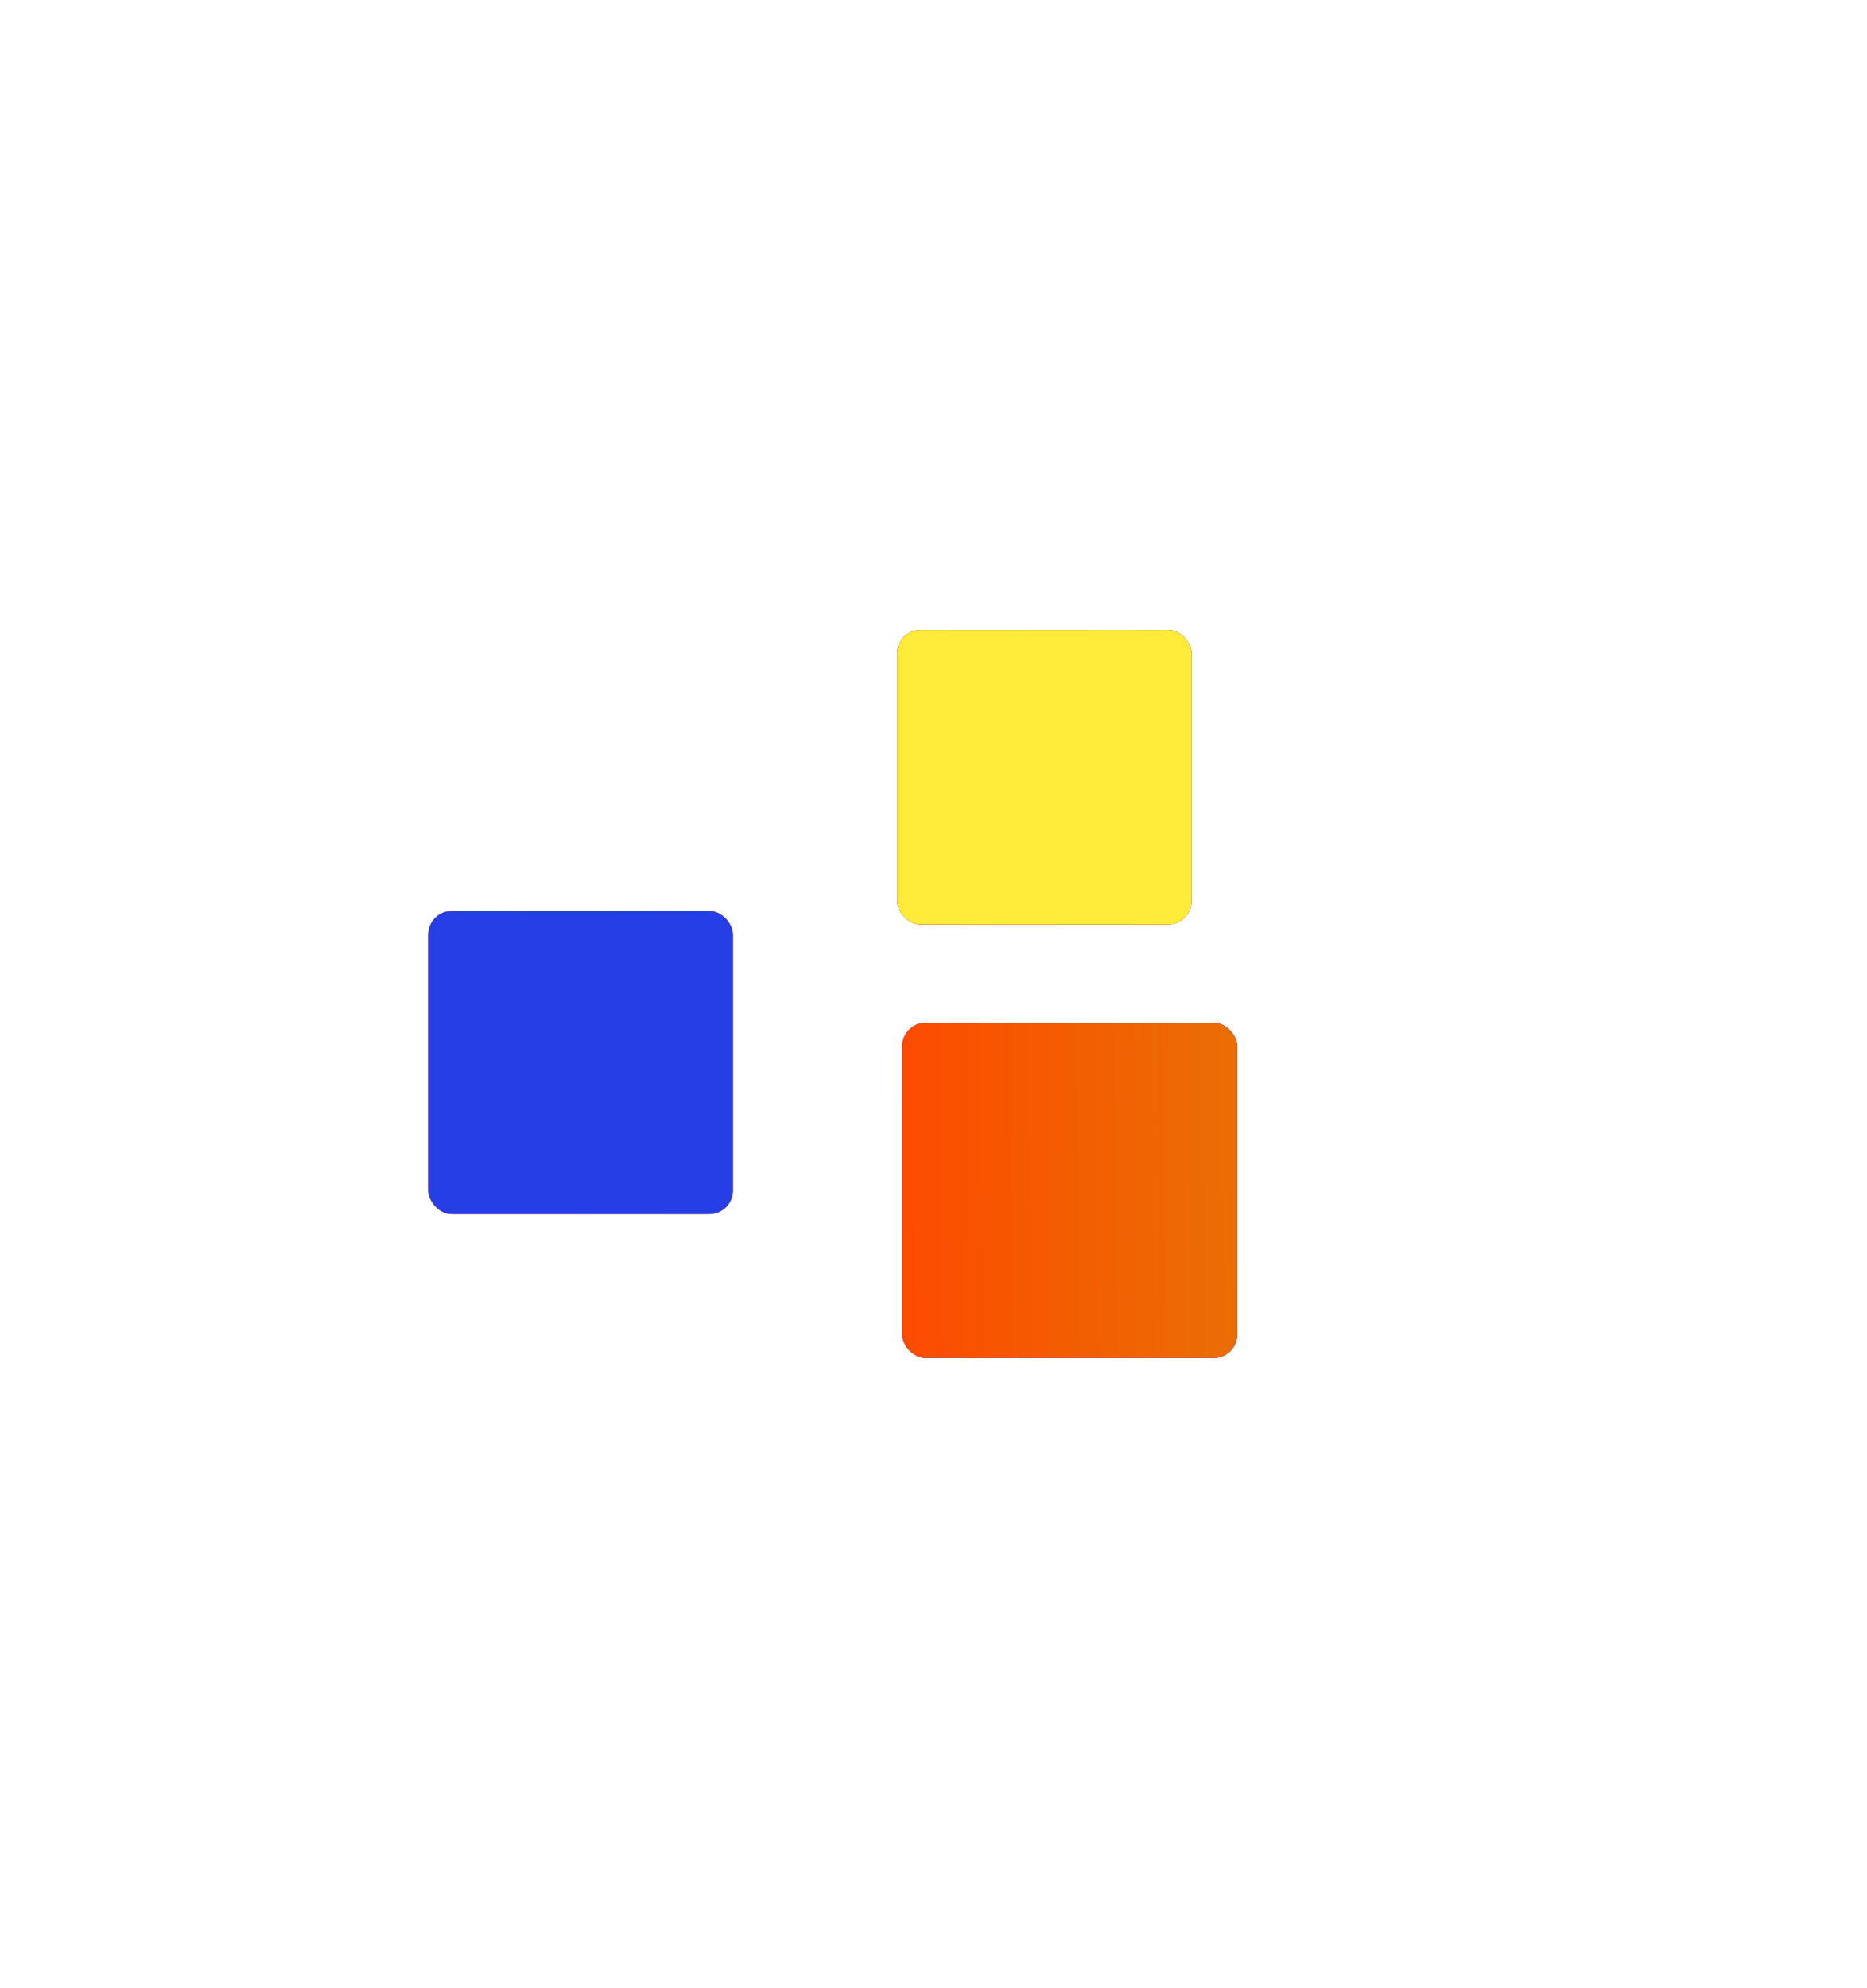<?xml version="1.0" encoding="UTF-8"?> <svg xmlns="http://www.w3.org/2000/svg" width="1103" height="1174" fill="none"><g filter="url(#a)"><rect width="180" height="179" x="253" y="538" fill="#F24333" rx="14"></rect><rect width="180" height="179" x="253" y="538" fill="url(#b)" rx="14"></rect><rect width="180" height="179" x="253" y="538" fill="#263EE5" rx="14"></rect></g><g filter="url(#c)"><rect width="198" height="198" x="533" y="604" fill="#F24333" rx="14"></rect><rect width="198" height="198" x="533" y="604" fill="#263EE5" rx="14"></rect><rect width="198" height="198" x="533" y="604" fill="url(#d)" rx="14"></rect></g><g filter="url(#e)"><rect width="174" height="174" x="530" y="372" fill="#F24333" rx="14"></rect><rect width="174" height="174" x="530" y="372" fill="#263EE5" rx="14"></rect><rect width="174" height="174" x="530" y="372" fill="url(#f)" rx="14"></rect><rect width="174" height="174" x="530" y="372" fill="#FFEC3A" rx="14"></rect></g><defs><linearGradient id="b" x1="253" x2="434.834" y1="782.282" y2="780.097" gradientUnits="userSpaceOnUse"><stop stop-color="#FD4B00"></stop><stop offset="1" stop-color="#EA6E04"></stop></linearGradient><linearGradient id="d" x1="533" x2="733.018" y1="874.212" y2="871.821" gradientUnits="userSpaceOnUse"><stop stop-color="#FD4B00"></stop><stop offset="1" stop-color="#EA6E04"></stop></linearGradient><linearGradient id="f" x1="530" x2="705.773" y1="609.459" y2="607.358" gradientUnits="userSpaceOnUse"><stop stop-color="#FD4B00"></stop><stop offset="1" stop-color="#EA6E04"></stop></linearGradient><filter id="a" width="684.2" height="683.2" x=".9" y="285.9" color-interpolation-filters="sRGB" filterUnits="userSpaceOnUse"><feFlood flood-opacity="0" result="BackgroundImageFix"></feFlood><feBlend in="SourceGraphic" in2="BackgroundImageFix" result="shape"></feBlend><feGaussianBlur result="effect1_foregroundBlur_23_3" stdDeviation="126.05"></feGaussianBlur></filter><filter id="c" width="941.6" height="941.6" x="161.2" y="232.2" color-interpolation-filters="sRGB" filterUnits="userSpaceOnUse"><feFlood flood-opacity="0" result="BackgroundImageFix"></feFlood><feBlend in="SourceGraphic" in2="BackgroundImageFix" result="shape"></feBlend><feGaussianBlur result="effect1_foregroundBlur_23_3" stdDeviation="185.9"></feGaussianBlur></filter><filter id="e" width="917.6" height="917.6" x="158.2" y=".2" color-interpolation-filters="sRGB" filterUnits="userSpaceOnUse"><feFlood flood-opacity="0" result="BackgroundImageFix"></feFlood><feBlend in="SourceGraphic" in2="BackgroundImageFix" result="shape"></feBlend><feGaussianBlur result="effect1_foregroundBlur_23_3" stdDeviation="185.9"></feGaussianBlur></filter></defs></svg> 